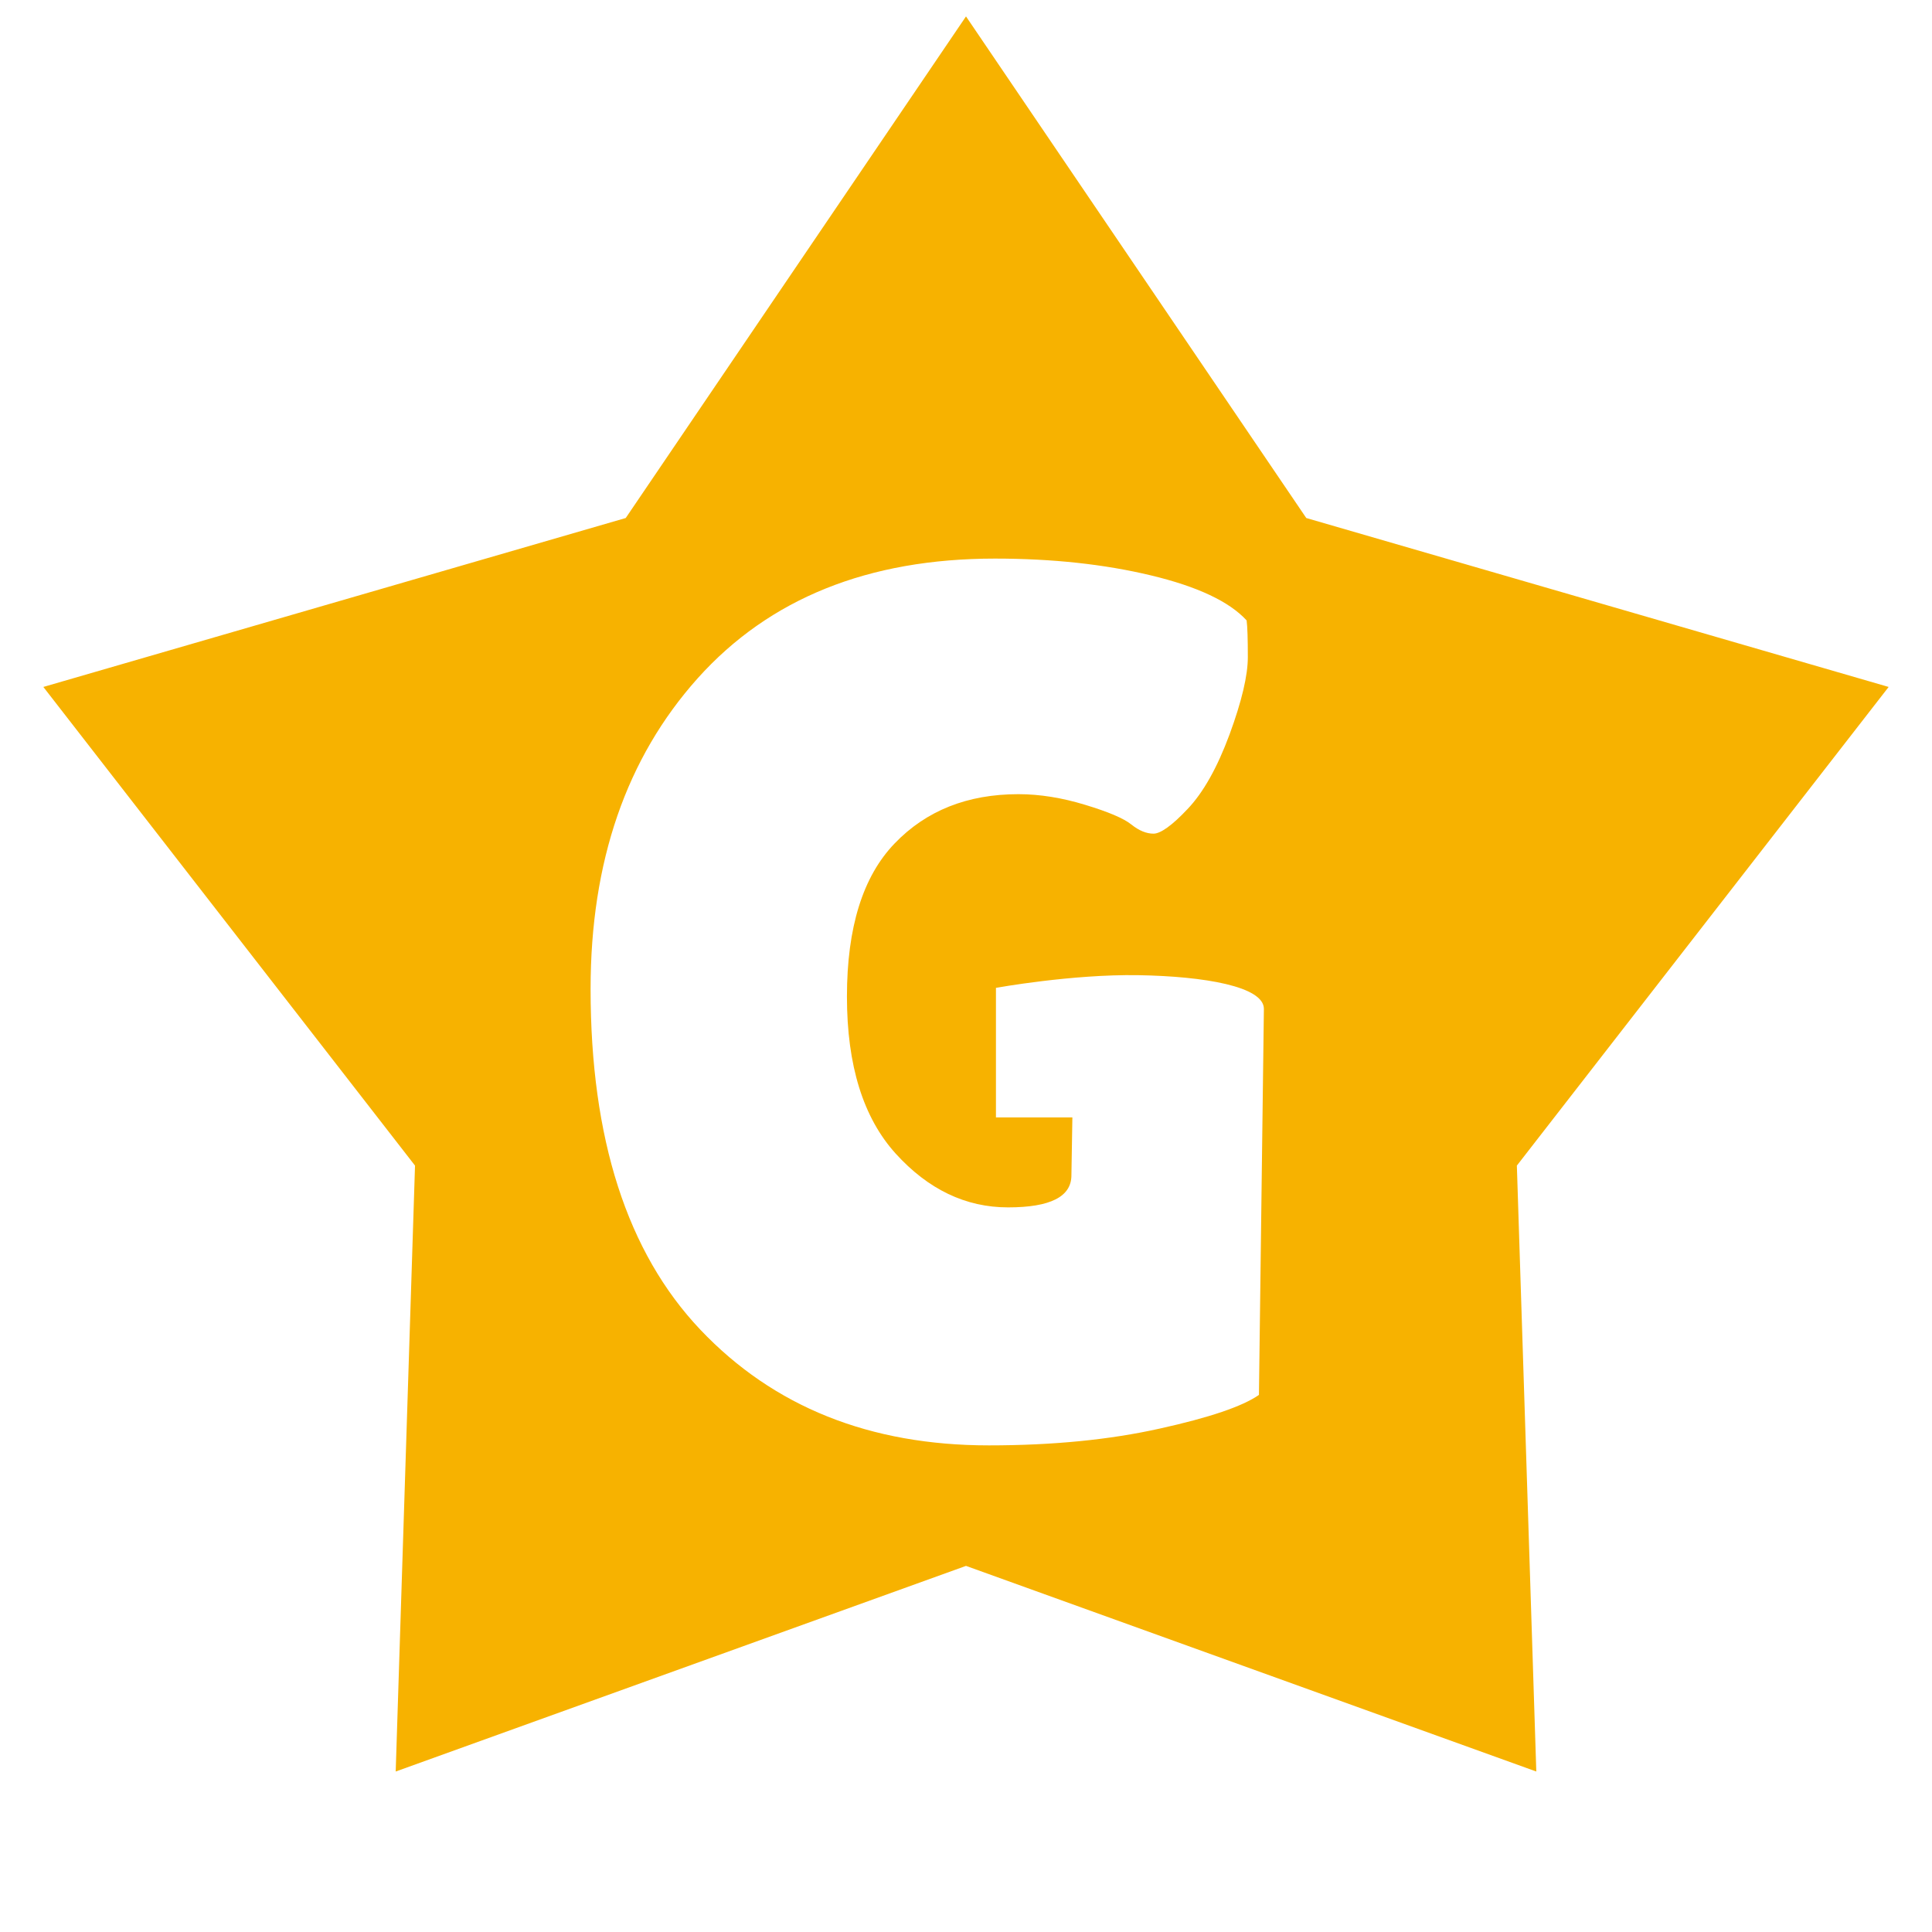 <?xml version="1.0" encoding="UTF-8" standalone="no"?>
<svg
   height="16"
   viewBox="0 0 16 16"
   width="16"
   version="1.1"
   id="svg4"
   sodipodi:docname="RJ_Action.svg"
   inkscape:version="1.2.2 (732a01da63, 2022-12-09)"
   xmlns:inkscape="http://www.inkscape.org/namespaces/inkscape"
   xmlns:sodipodi="http://sodipodi.sourceforge.net/DTD/sodipodi-0.dtd"
   xmlns="http://www.w3.org/2000/svg"
   xmlns:svg="http://www.w3.org/2000/svg">
  <defs
     id="defs8" />
  <sodipodi:namedview
     id="namedview6"
     pagecolor="#505050"
     bordercolor="#eeeeee"
     borderopacity="1"
     inkscape:showpageshadow="0"
     inkscape:pageopacity="0"
     inkscape:pagecheckerboard="0"
     inkscape:deskcolor="#505050"
     showgrid="false"
     inkscape:zoom="45.254834"
     inkscape:cx="10.131514"
     inkscape:cy="8.905126"
     inkscape:window-width="1920"
     inkscape:window-height="1017"
     inkscape:window-x="-8"
     inkscape:window-y="-8"
     inkscape:window-maximized="1"
     inkscape:current-layer="svg4" />
  <path
     id="path1741"
     style="opacity:1;fill:#f7b200;fill-opacity:1;stroke:none;stroke-width:0.6;stroke-linecap:round;stroke-linejoin:round;stroke-dasharray:none;stroke-opacity:1;paint-order:fill markers stroke"
     inkscape:transform-center-y="-0.7671971"
     d="M 8,0.136 5.182,4.29 0.359,5.689 3.437,9.653 3.277,14.671 8,12.968 12.723,14.671 12.562,9.653 15.641,5.689 10.818,4.29 Z M 8.24,4.626 c 0.477,0 0.907,0.047 1.291,0.139 0.385,0.092 0.65,0.217 0.793,0.373 0.007,0.054 0.01,0.156 0.01,0.305 0,0.15 -0.05,0.364 -0.152,0.641 -0.102,0.275 -0.218,0.481 -0.348,0.617 -0.129,0.137 -0.224,0.203 -0.281,0.203 -0.058,0 -0.119,-0.024 -0.184,-0.076 C 9.304,6.776 9.177,6.723 8.986,6.665 8.796,6.607 8.611,6.577 8.434,6.577 c -0.422,0 -0.764,0.136 -1.025,0.408 C 7.146,7.258 7.014,7.68 7.014,8.253 c 0,0.571 0.135,1.004 0.404,1.301 0.269,0.296 0.579,0.445 0.93,0.445 0.35,0 0.525,-0.088 0.525,-0.266 l 0.008,-0.479 h -0.633 V 8.181 c 0,0 0.628,-0.114 1.178,-0.105 0.55,0.009 1.041,0.094 1.041,0.279 l -0.041,3.197 c -0.136,0.095 -0.41,0.188 -0.822,0.279 -0.412,0.092 -0.883,0.139 -1.414,0.139 -0.987,0 -1.784,-0.319 -2.391,-0.959 C 5.193,10.371 4.891,9.43 4.891,8.19 4.891,7.135 5.187,6.277 5.779,5.616 6.372,4.956 7.191,4.626 8.24,4.626 Z" />
</svg>
